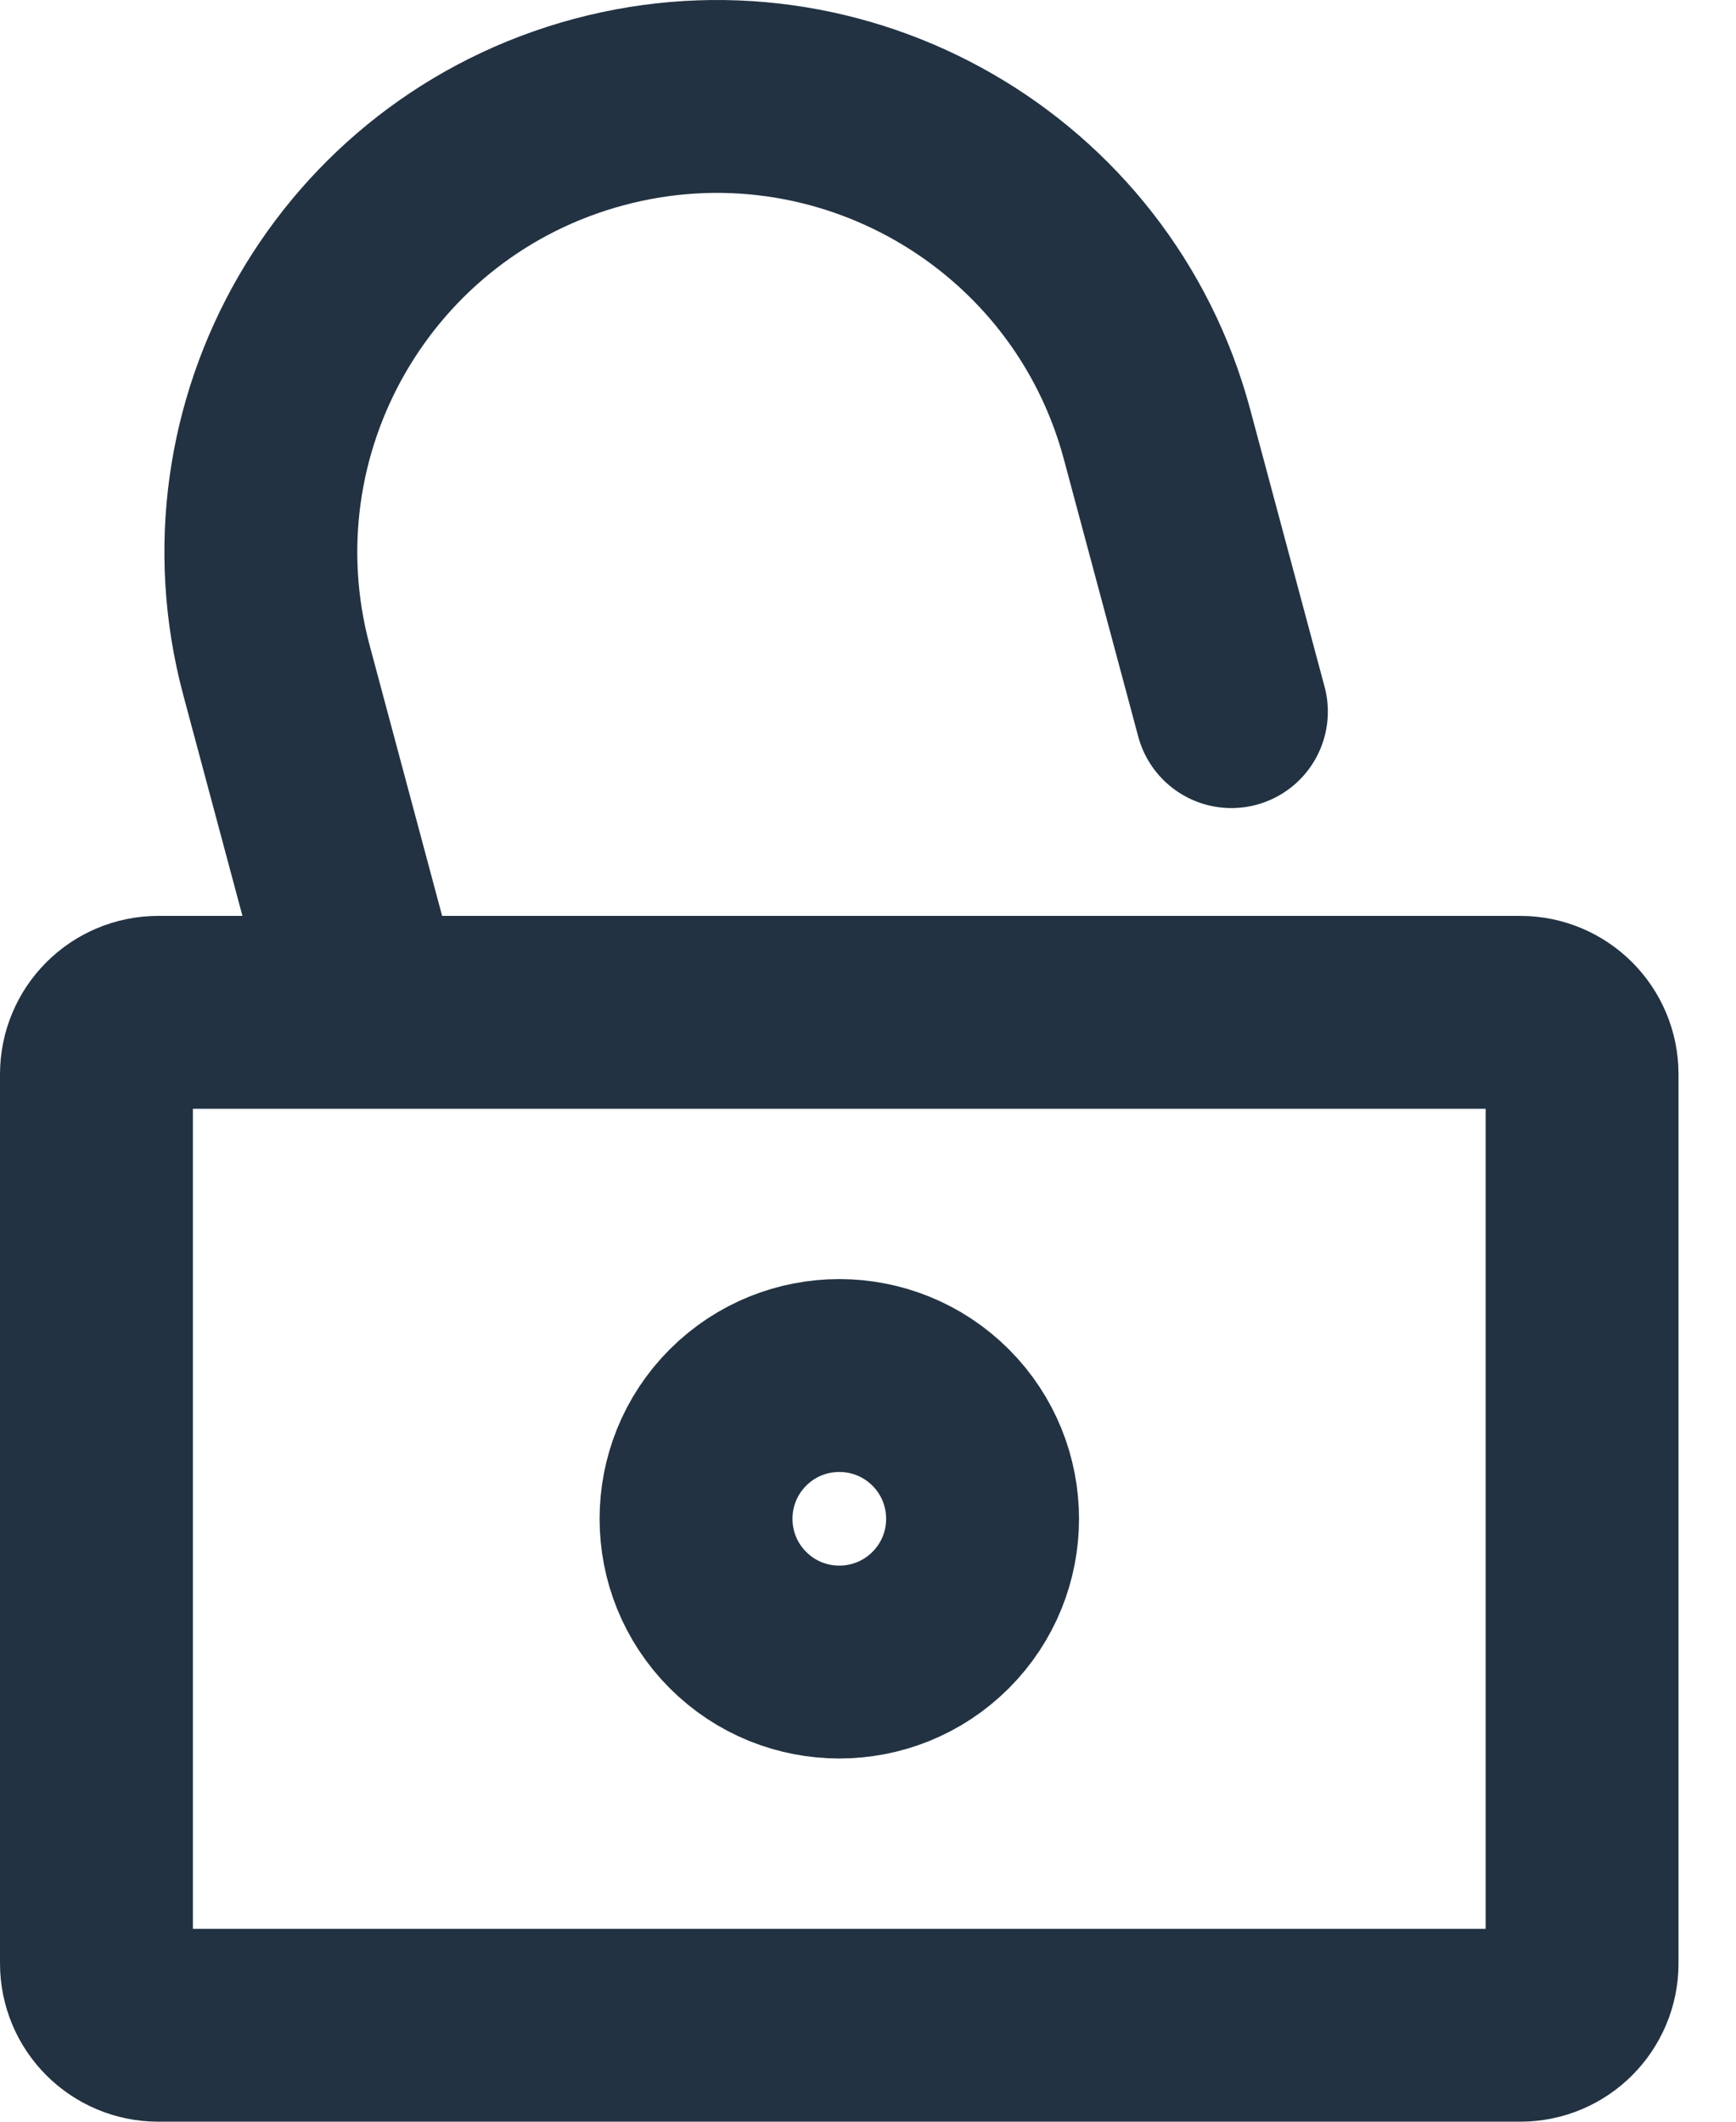 <svg width="18" height="22" viewBox="0 0 18 22" fill="none" xmlns="http://www.w3.org/2000/svg">
<path d="M3.817 10.497L2.867 6.951C2.191 4.429 3.687 1.838 6.209 1.162C8.73 0.487 11.322 1.983 11.997 4.504L12.768 7.379M1 11.139C1 10.784 1.287 10.497 1.642 10.497H15.763C16.117 10.497 16.404 10.784 16.404 11.139V20.358C16.404 20.713 16.117 21 15.763 21H1.642C1.287 21 1 20.713 1 20.358V11.139ZM7.652 16.799C8.232 17.379 9.173 17.379 9.753 16.799C10.333 16.219 10.333 15.278 9.753 14.698C9.173 14.118 8.232 14.118 7.652 14.698C7.072 15.278 7.072 16.219 7.652 16.799Z" stroke="#223242" stroke-width="2" stroke-linecap="round" stroke-linejoin="round"/>
</svg>
